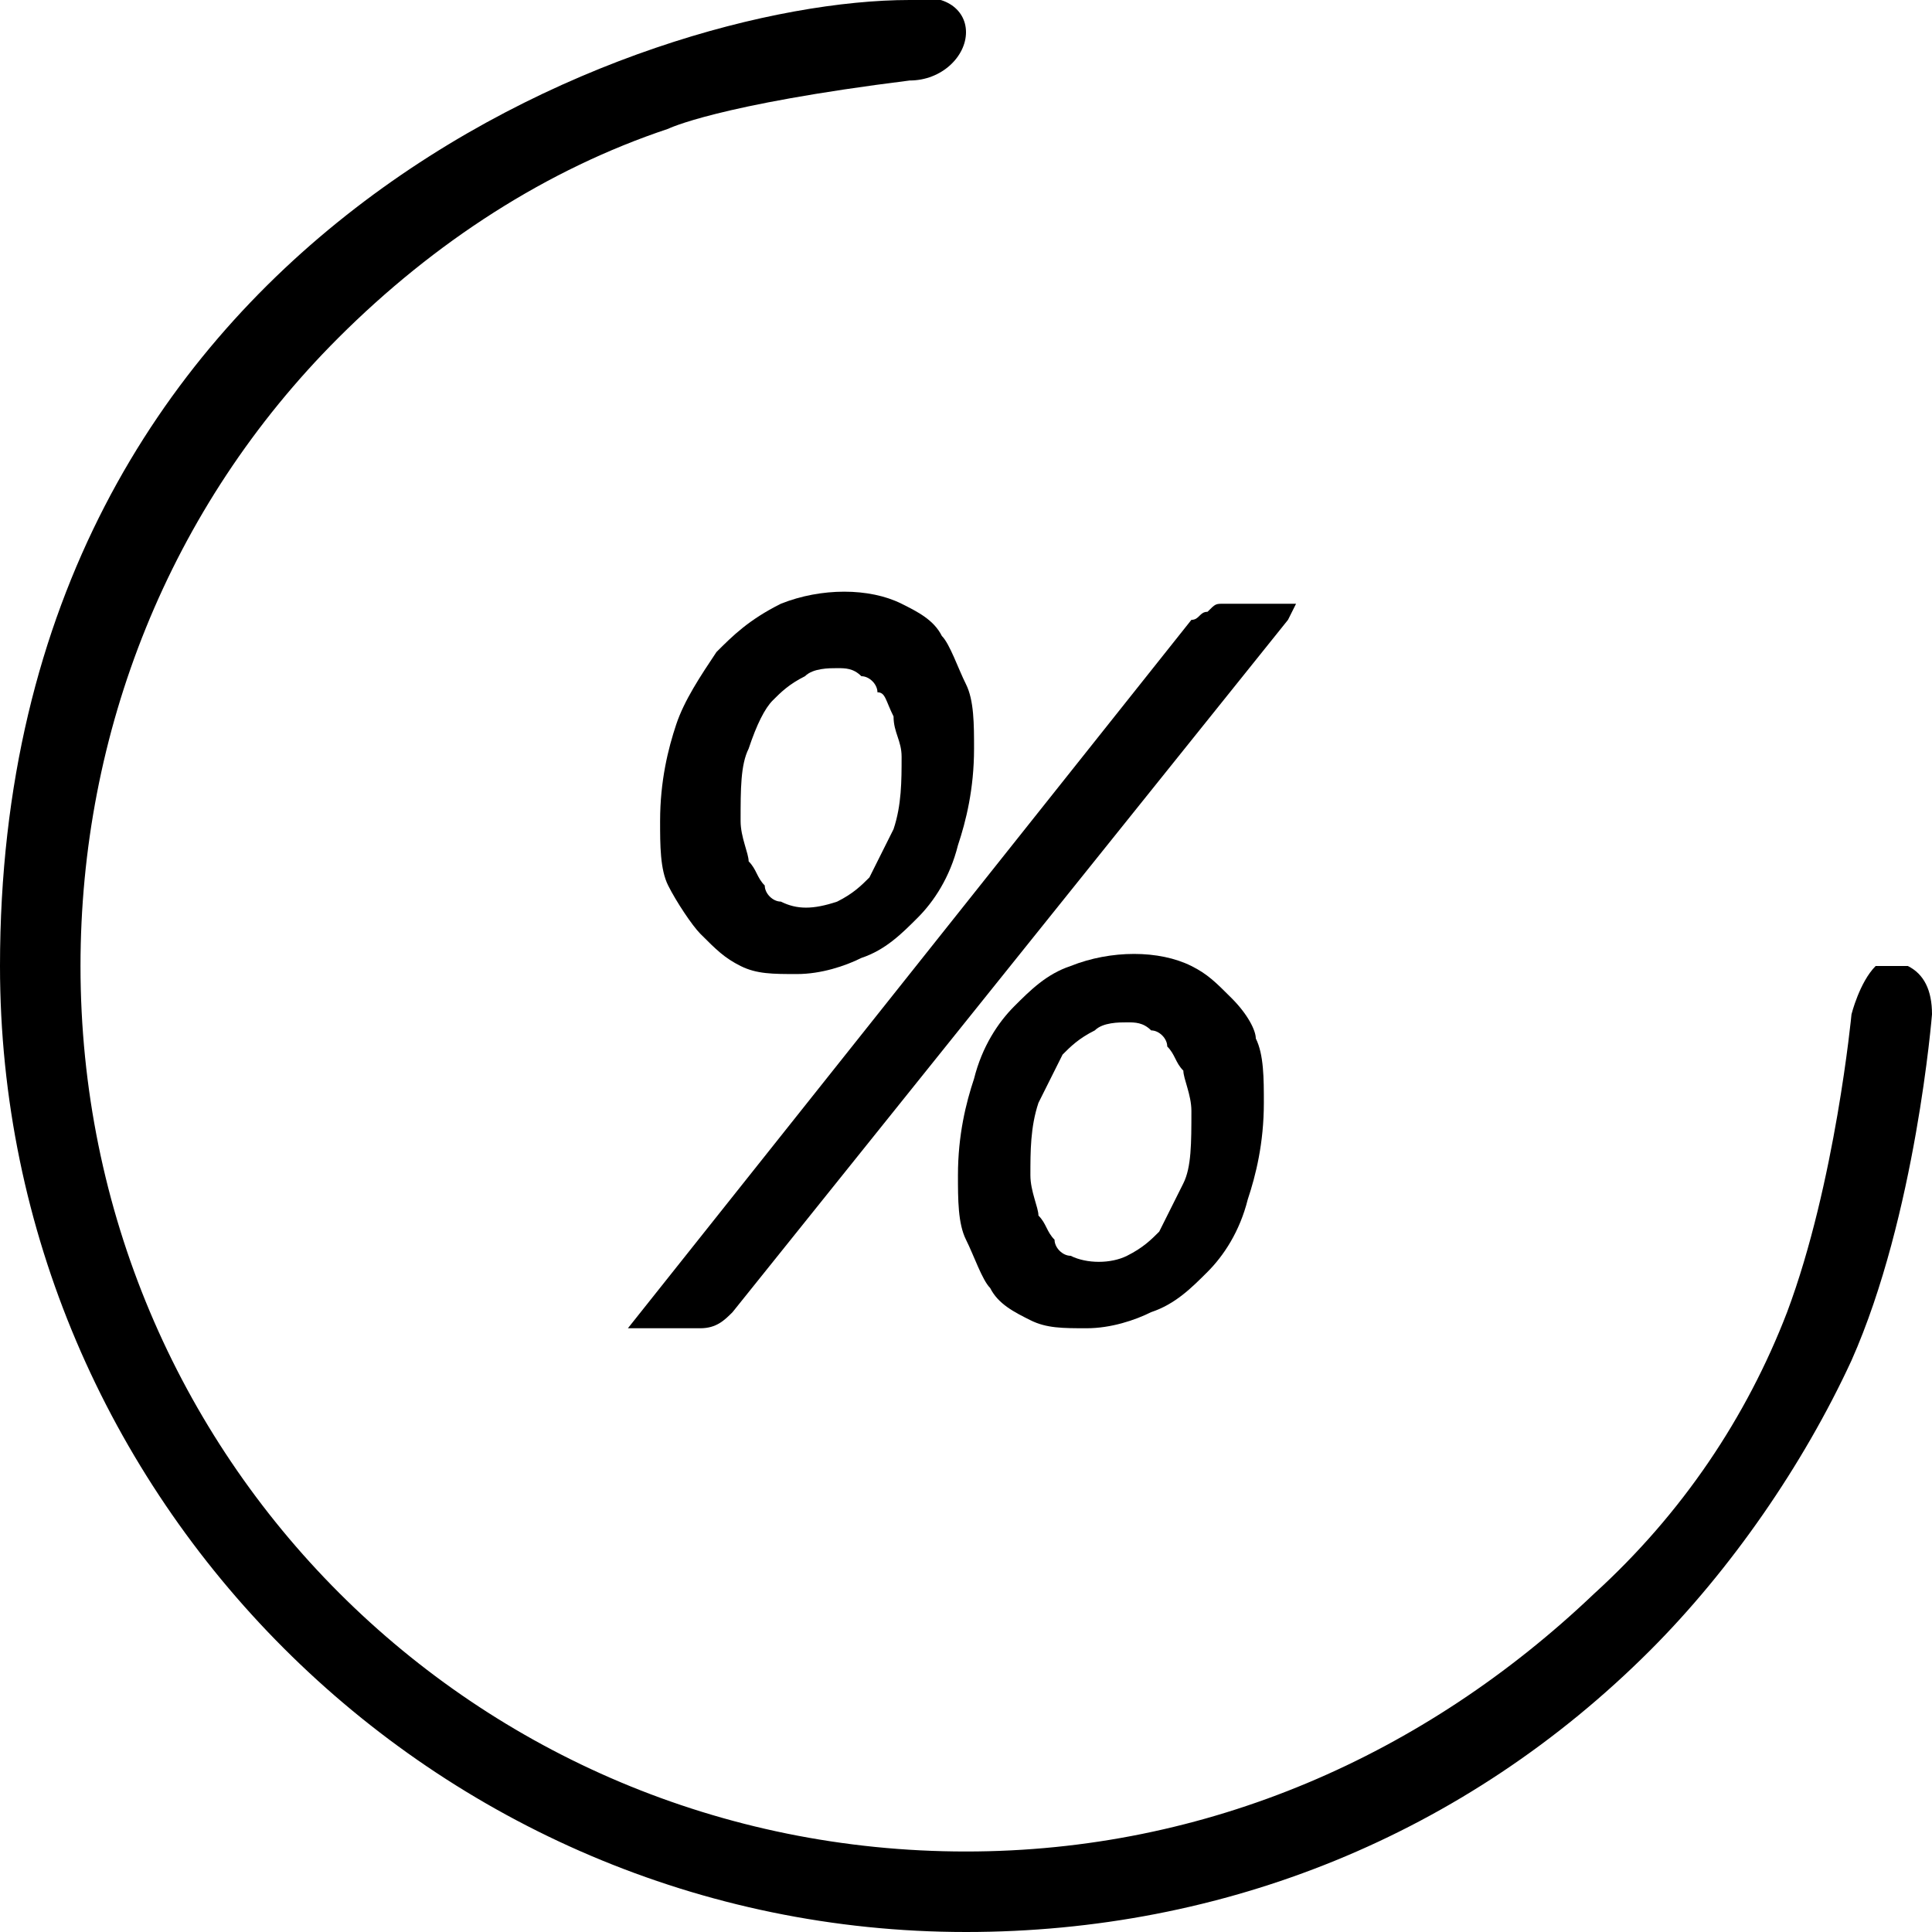 <svg xmlns="http://www.w3.org/2000/svg" xmlns:xlink="http://www.w3.org/1999/xlink" id="Layer_1" x="0px" y="0px" viewBox="0 0 24 24" style="enable-background:new 0 0 24 24;" xml:space="preserve">
<style type="text/css">
	.st0{display:none;}
</style>
<g>
	<path class="st0" d="M23,12c0,2.9-1.1,5.7-3.2,7.8C17.7,21.8,15,23,12,23h0C5.9,23,1,18.1,1,12c0-2.9,1.1-5.7,3.2-7.8   C6.3,2.2,9,1,11.9,1c0,0,0-0.5,0-0.5c0,0,0-0.5,0-0.5c-0.2,0-0.5,0-0.7,0C5,0.4,0,5.7,0,12c0,6.6,5.4,12,12,12h0   c3.2,0,6.2-1.2,8.5-3.5c2.3-2.3,3.5-5.3,3.5-8.5H23z"></path>
	<path d="M15.3,12.4L15.3,12.4L15.3,12.4c-0.2-0.2-0.3-0.3-0.5-0.4c-0.4-0.2-1-0.2-1.5,0c-0.3,0.1-0.5,0.3-0.7,0.5   c-0.2,0.2-0.4,0.5-0.5,0.9c-0.1,0.3-0.2,0.7-0.2,1.2c0,0.3,0,0.6,0.1,0.8c0.1,0.2,0.2,0.5,0.3,0.6c0.1,0.2,0.3,0.3,0.5,0.4   c0.2,0.1,0.4,0.1,0.7,0.1c0.3,0,0.6-0.1,0.8-0.2c0.3-0.1,0.5-0.3,0.7-0.5c0.2-0.2,0.4-0.5,0.5-0.9c0.1-0.3,0.2-0.7,0.2-1.2   c0-0.3,0-0.6-0.1-0.8C15.6,12.8,15.5,12.6,15.3,12.4z M14.7,14.7c-0.1,0.2-0.2,0.4-0.3,0.6c-0.1,0.1-0.2,0.2-0.4,0.3   c-0.2,0.1-0.5,0.1-0.7,0c-0.1,0-0.2-0.1-0.2-0.2c-0.1-0.1-0.1-0.2-0.2-0.3c0-0.1-0.1-0.3-0.1-0.5c0-0.3,0-0.6,0.1-0.9   c0.1-0.2,0.2-0.4,0.3-0.6c0.1-0.1,0.2-0.2,0.4-0.3c0.1-0.1,0.3-0.1,0.4-0.1c0.1,0,0.2,0,0.3,0.1c0.1,0,0.2,0.1,0.2,0.2   c0.1,0.1,0.1,0.2,0.2,0.3c0,0.1,0.1,0.3,0.1,0.5C14.8,14.2,14.8,14.5,14.7,14.7z"></path>
	<path d="M15,7.6c-0.1,0-0.1,0.1-0.2,0.1l-7,8.8h0.9c0.2,0,0.3-0.1,0.4-0.2L16,7.7l0.1-0.2h-0.9C15.1,7.5,15.1,7.5,15,7.6z"></path>
	<path d="M8.7,11.6L8.7,11.6C8.9,11.8,9,11.9,9.2,12c0.2,0.1,0.4,0.1,0.7,0.1c0.3,0,0.6-0.1,0.8-0.2c0.3-0.1,0.5-0.3,0.7-0.5   c0.2-0.2,0.4-0.5,0.5-0.9c0.1-0.3,0.2-0.7,0.2-1.2c0-0.3,0-0.6-0.1-0.8c-0.1-0.2-0.2-0.5-0.3-0.6c-0.1-0.2-0.3-0.3-0.5-0.4   c-0.4-0.2-1-0.2-1.5,0C9.3,7.7,9.1,7.9,8.9,8.1C8.7,8.4,8.5,8.7,8.4,9c-0.1,0.3-0.2,0.7-0.2,1.2c0,0.3,0,0.6,0.1,0.8   C8.4,11.2,8.6,11.5,8.7,11.6z M9.3,9.3C9.4,9,9.5,8.8,9.6,8.7c0.1-0.1,0.2-0.2,0.4-0.3c0.1-0.1,0.3-0.1,0.4-0.1   c0.1,0,0.2,0,0.3,0.1c0.1,0,0.2,0.1,0.2,0.2C11,8.6,11,8.7,11.1,8.9c0,0.2,0.1,0.3,0.1,0.5c0,0.3,0,0.6-0.1,0.9   c-0.1,0.2-0.2,0.4-0.3,0.6c-0.1,0.1-0.2,0.2-0.4,0.3c-0.3,0.1-0.5,0.1-0.7,0c-0.1,0-0.2-0.1-0.2-0.2c-0.1-0.1-0.1-0.2-0.2-0.3   c0-0.1-0.1-0.3-0.1-0.5C9.2,9.8,9.2,9.5,9.3,9.3z"></path>
	<path d="M23,12.6L23,12.6c0,0-0.2,2.1-0.8,3.7c-0.5,1.3-1.3,2.5-2.4,3.5C17.7,21.8,15,23,12,23h0C5.9,23,1,18.1,1,12   c0-2.9,1.1-5.7,3.2-7.8c1.2-1.2,2.6-2.1,4.1-2.6c0,0,0.6-0.3,3-0.6c0.4,0,0.7-0.3,0.7-0.6c0-0.3-0.3-0.5-0.7-0.4C8,0,0,2.9,0,12   c0,6.6,5.4,12,12,12h0c3.2,0,6.2-1.2,8.5-3.5c1-1,1.9-2.3,2.5-3.6c0.8-1.8,1-4.3,1-4.3c0-0.3-0.1-0.5-0.3-0.6c0,0-0.1,0-0.2,0   c-0.1,0-0.1,0-0.2,0C23.1,12.2,23,12.6,23,12.6z"></path>
</g>
</svg>